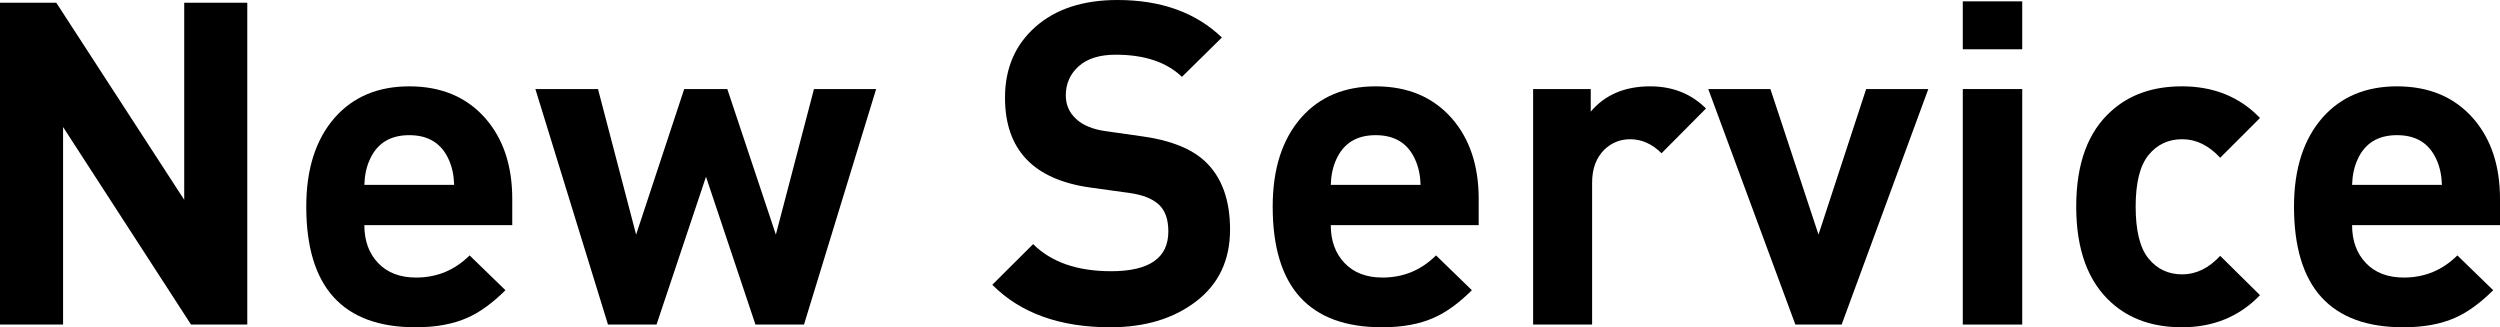 <?xml version="1.0" encoding="UTF-8"?><svg id="_コンテンツ" xmlns="http://www.w3.org/2000/svg" viewBox="0 0 550 72"><path d="m54.402,71.403h-12.378L13.876,27.945v43.458H0V.597h12.379l28.149,43.359V.597h13.875v70.806Z"/><path d="m112.697,49.524h-32.541c0,3.448,1.013,6.233,3.044,8.354,2.03,2.123,4.807,3.183,8.335,3.183,4.592,0,8.517-1.623,11.779-4.873l7.885,7.657c-2.862,2.851-5.657,4.873-8.384,6.067-3.129,1.392-6.922,2.088-11.379,2.088-16.039,0-24.057-8.851-24.057-26.553,0-8.286,2.096-14.817,6.288-19.59,4.059-4.575,9.516-6.862,16.371-6.862,7.053,0,12.643,2.355,16.77,7.061,3.926,4.51,5.89,10.41,5.89,17.702v5.768Zm-12.778-8.85c-.066-2.121-.466-3.978-1.197-5.569-1.597-3.579-4.491-5.37-8.684-5.37s-7.087,1.791-8.684,5.37c-.733,1.591-1.132,3.448-1.197,5.569h19.763Z"/><path d="m192.752,19.591l-15.871,51.812h-10.681l-10.881-32.519-10.881,32.519h-10.68l-15.972-51.812h13.775l8.386,32.022,10.58-32.022h9.483l10.681,32.022,8.385-32.022h13.675Z"/><path d="m270.61,50.519c0,6.698-2.48,11.951-7.437,15.763-4.958,3.813-11.264,5.718-18.915,5.718-11.115,0-19.764-3.116-25.953-9.348l8.983-8.95c3.993,3.978,9.715,5.967,17.17,5.967,8.384,0,12.577-2.916,12.577-8.751,0-2.651-.699-4.624-2.096-5.917-1.398-1.293-3.528-2.139-6.388-2.536l-8.585-1.193c-12.578-1.724-18.866-8.32-18.866-19.791,0-6.43,2.229-11.618,6.688-15.563,4.457-3.944,10.481-5.917,18.067-5.917,9.582,0,17.234,2.752,22.958,8.254l-8.784,8.652c-3.394-3.248-8.252-4.873-14.574-4.873-3.527,0-6.238.846-8.135,2.536-1.896,1.691-2.844,3.828-2.844,6.414,0,2.056.748,3.779,2.246,5.171,1.497,1.393,3.644,2.287,6.438,2.685l8.384,1.194c6.056.862,10.581,2.685,13.576,5.469,3.659,3.448,5.491,8.454,5.491,15.017Z"/><path d="m325.31,49.524h-32.542c0,3.448,1.014,6.233,3.044,8.354,2.03,2.123,4.807,3.183,8.335,3.183,4.592,0,8.518-1.623,11.78-4.873l7.885,7.657c-2.862,2.851-5.657,4.873-8.385,6.067-3.128,1.392-6.922,2.088-11.379,2.088-16.038,0-24.057-8.851-24.057-26.553,0-8.286,2.096-14.817,6.289-19.59,4.058-4.575,9.515-6.862,16.371-6.862,7.053,0,12.642,2.355,16.77,7.061,3.926,4.51,5.89,10.41,5.89,17.702v5.768Zm-12.778-8.85c-.067-2.121-.466-3.978-1.197-5.569-1.597-3.579-4.492-5.37-8.684-5.37s-7.088,1.791-8.684,5.37c-.734,1.591-1.132,3.448-1.198,5.569h19.764Z"/><path d="m375.319,23.868l-9.783,9.845c-2.063-2.054-4.359-3.083-6.887-3.083-2.195,0-4.092.763-5.69,2.287-1.796,1.79-2.695,4.21-2.695,7.259v31.227h-12.977V19.591h12.677v4.972c3.127-3.713,7.486-5.569,13.076-5.569,4.925,0,9.017,1.625,12.278,4.873Z"/><path d="m424.228,19.591l-19.065,51.812h-10.182l-19.165-51.812h13.675l10.581,32.022,10.482-32.022h13.675Z"/><path d="m444.891,10.84h-13.077V.298h13.077v10.542Zm0,60.563h-13.077V19.591h13.077v51.812Z"/><path d="m497.196,64.939c-4.527,4.708-10.249,7.061-17.169,7.061-6.323,0-11.479-1.791-15.472-5.37-5.191-4.64-7.787-11.701-7.787-21.183s2.596-16.508,7.787-21.083c3.993-3.58,9.149-5.37,15.472-5.37,6.988,0,12.71,2.321,17.169,6.961l-8.753,8.751c-2.52-2.718-5.305-4.077-8.354-4.077s-5.52,1.161-7.41,3.48c-1.891,2.321-2.834,6.101-2.834,11.337,0,5.305.943,9.117,2.834,11.436,1.89,2.322,4.36,3.481,7.41,3.481s5.833-1.358,8.354-4.077l8.753,8.652Z"/><path d="m550,49.524h-32.541c0,3.448,1.014,6.233,3.044,8.354,2.03,2.123,4.808,3.183,8.335,3.183,4.592,0,8.518-1.623,11.779-4.873l7.886,7.657c-2.863,2.851-5.658,4.873-8.385,6.067-3.129,1.392-6.922,2.088-11.379,2.088-16.039,0-24.057-8.851-24.057-26.553,0-8.286,2.097-14.817,6.289-19.59,4.058-4.575,9.516-6.862,16.37-6.862,7.053,0,12.644,2.355,16.77,7.061,3.927,4.51,5.89,10.41,5.89,17.702v5.768Zm-12.777-8.85c-.066-2.121-.466-3.978-1.198-5.569-1.596-3.579-4.491-5.37-8.684-5.37s-7.086,1.791-8.684,5.37c-.732,1.591-1.132,3.448-1.197,5.569h19.764Z"/></svg>